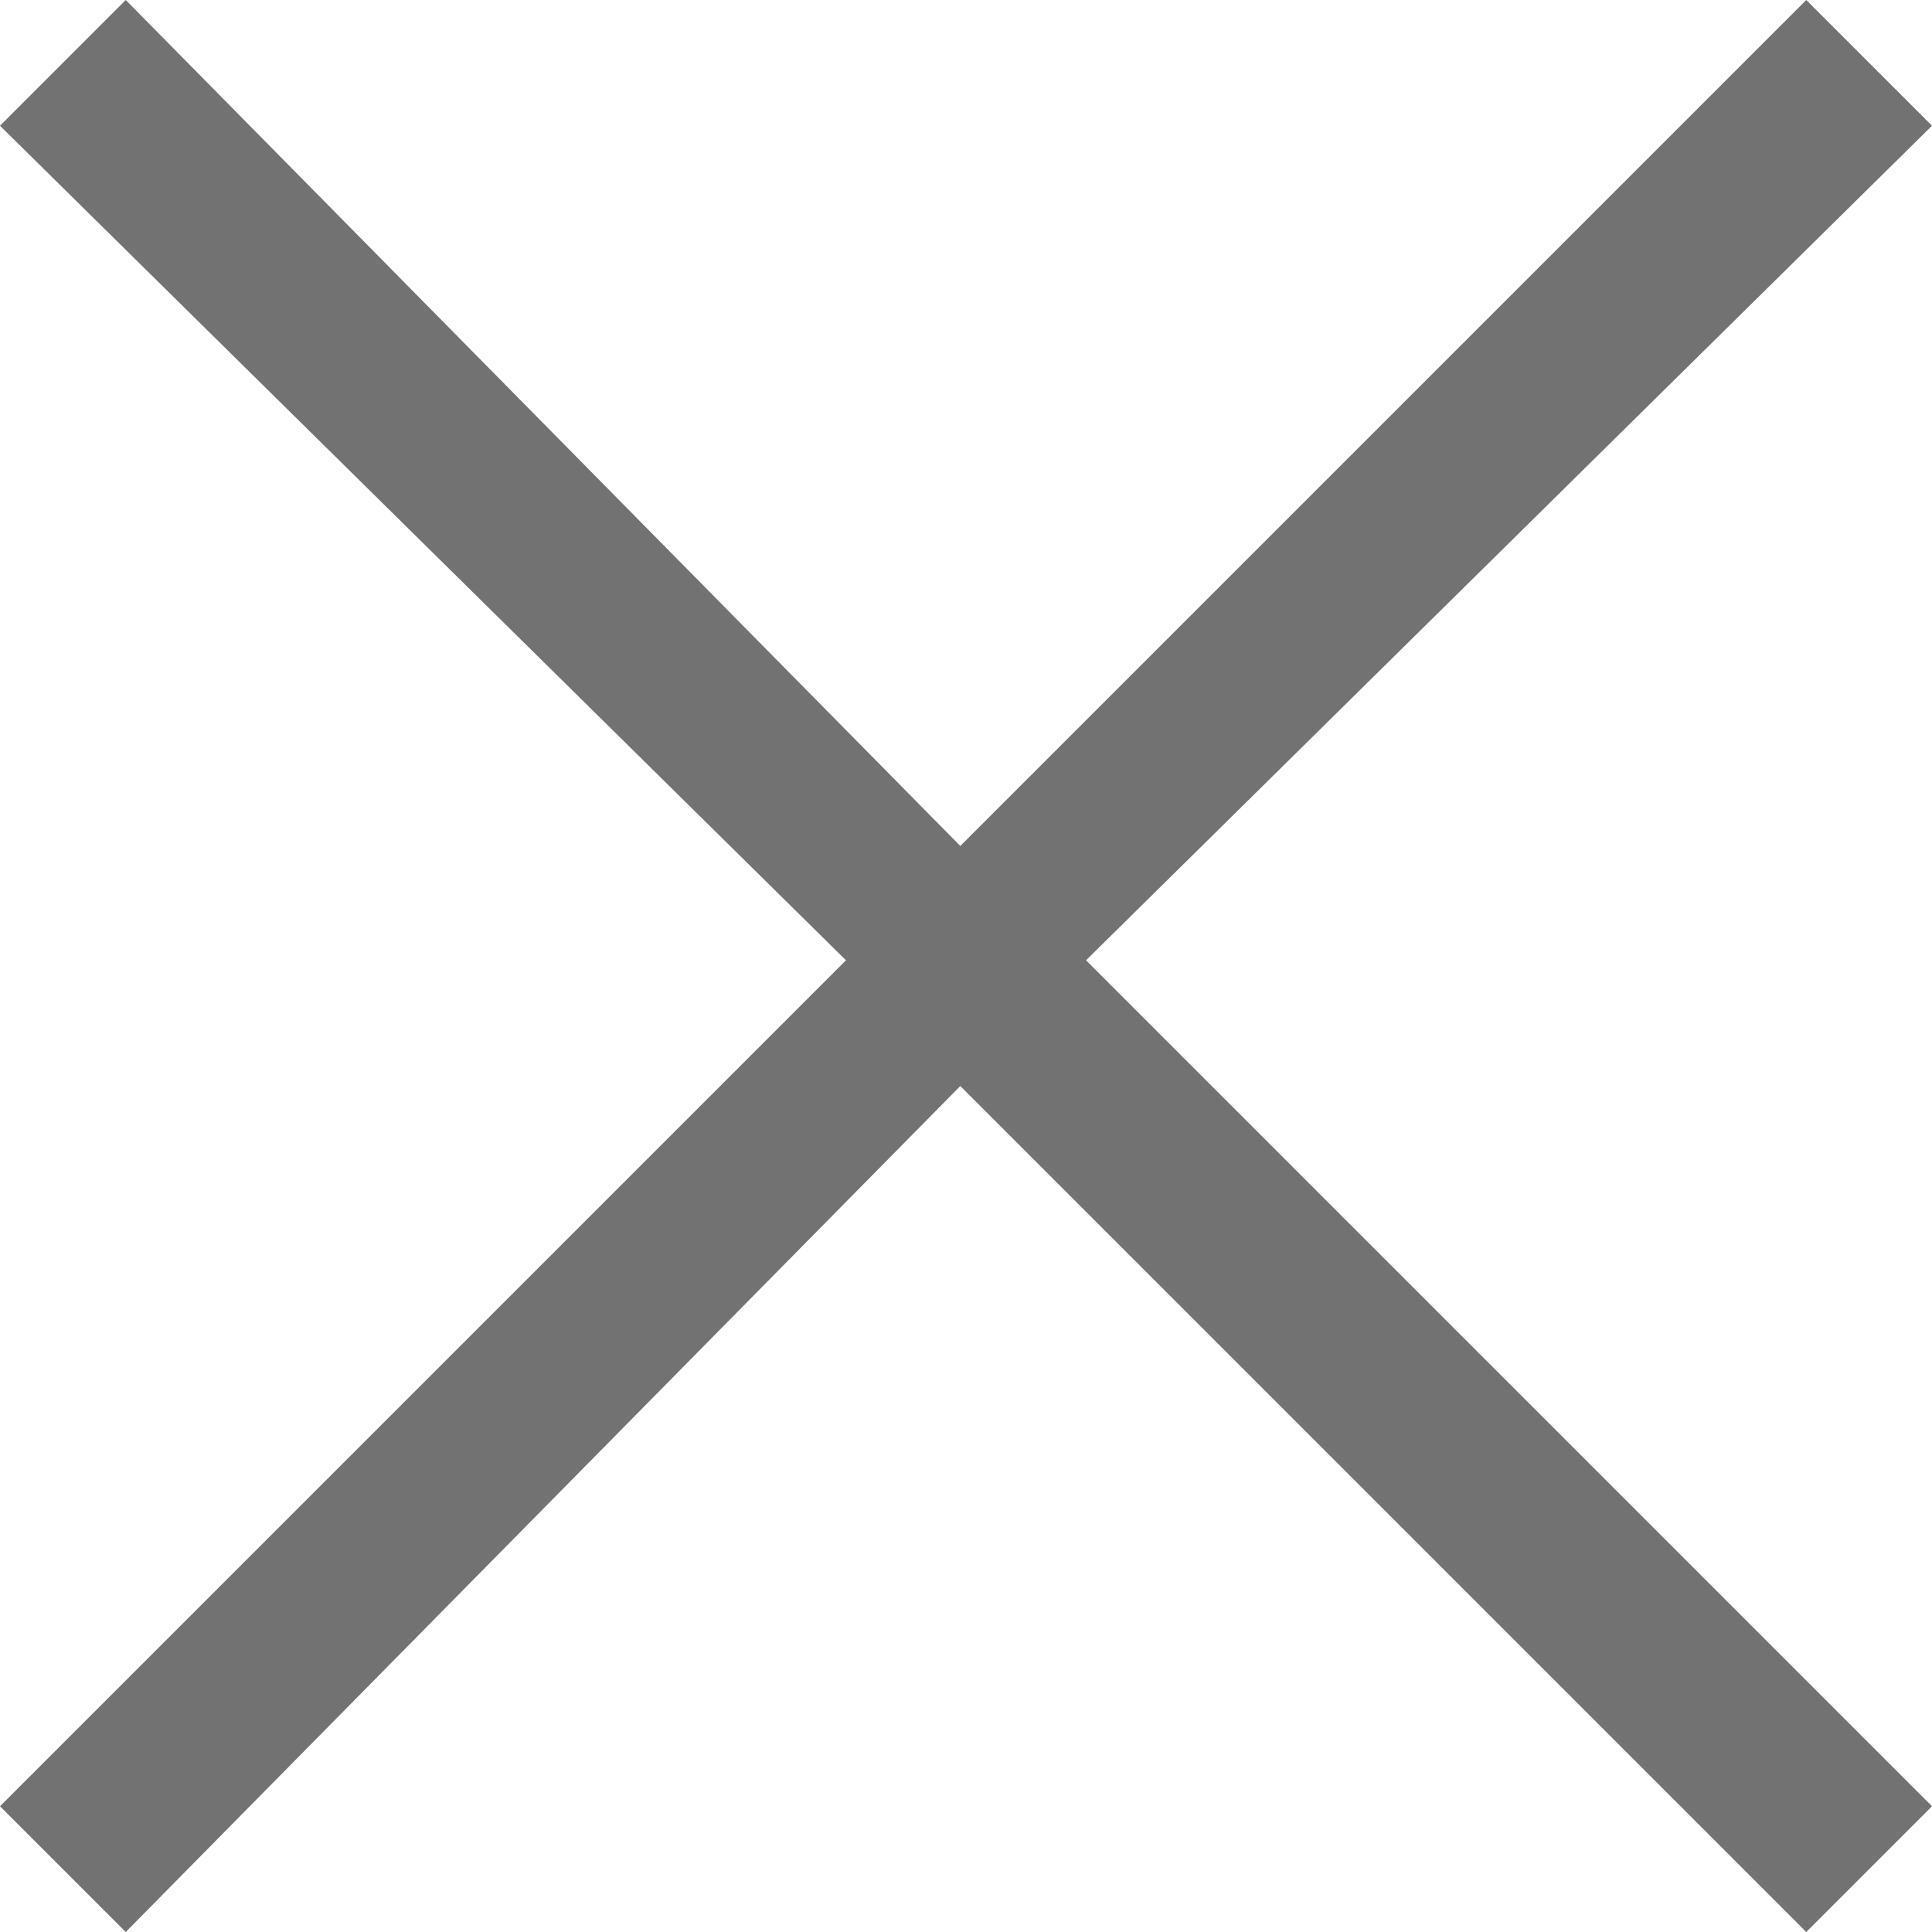 <?xml version="1.0" encoding="utf-8"?>
<!-- Generator: Adobe Illustrator 19.2.0, SVG Export Plug-In . SVG Version: 6.00 Build 0)  -->
<svg version="1.1" id="Calque_1" xmlns="http://www.w3.org/2000/svg" xmlns:xlink="http://www.w3.org/1999/xlink" x="0px" y="0px"
	 viewBox="0 0 16.9 16.9" enable-background="new 0 0 16.9 16.9" xml:space="preserve">
<polygon fill="#727272" points="16.9,1.1 15.8,0 8.4,7.4 1.1,0 0,1.1 7.4,8.4 0,15.8 1.1,16.9 8.4,9.5 15.8,16.9 16.9,15.8 9.5,8.4 
	"/>
</svg>
